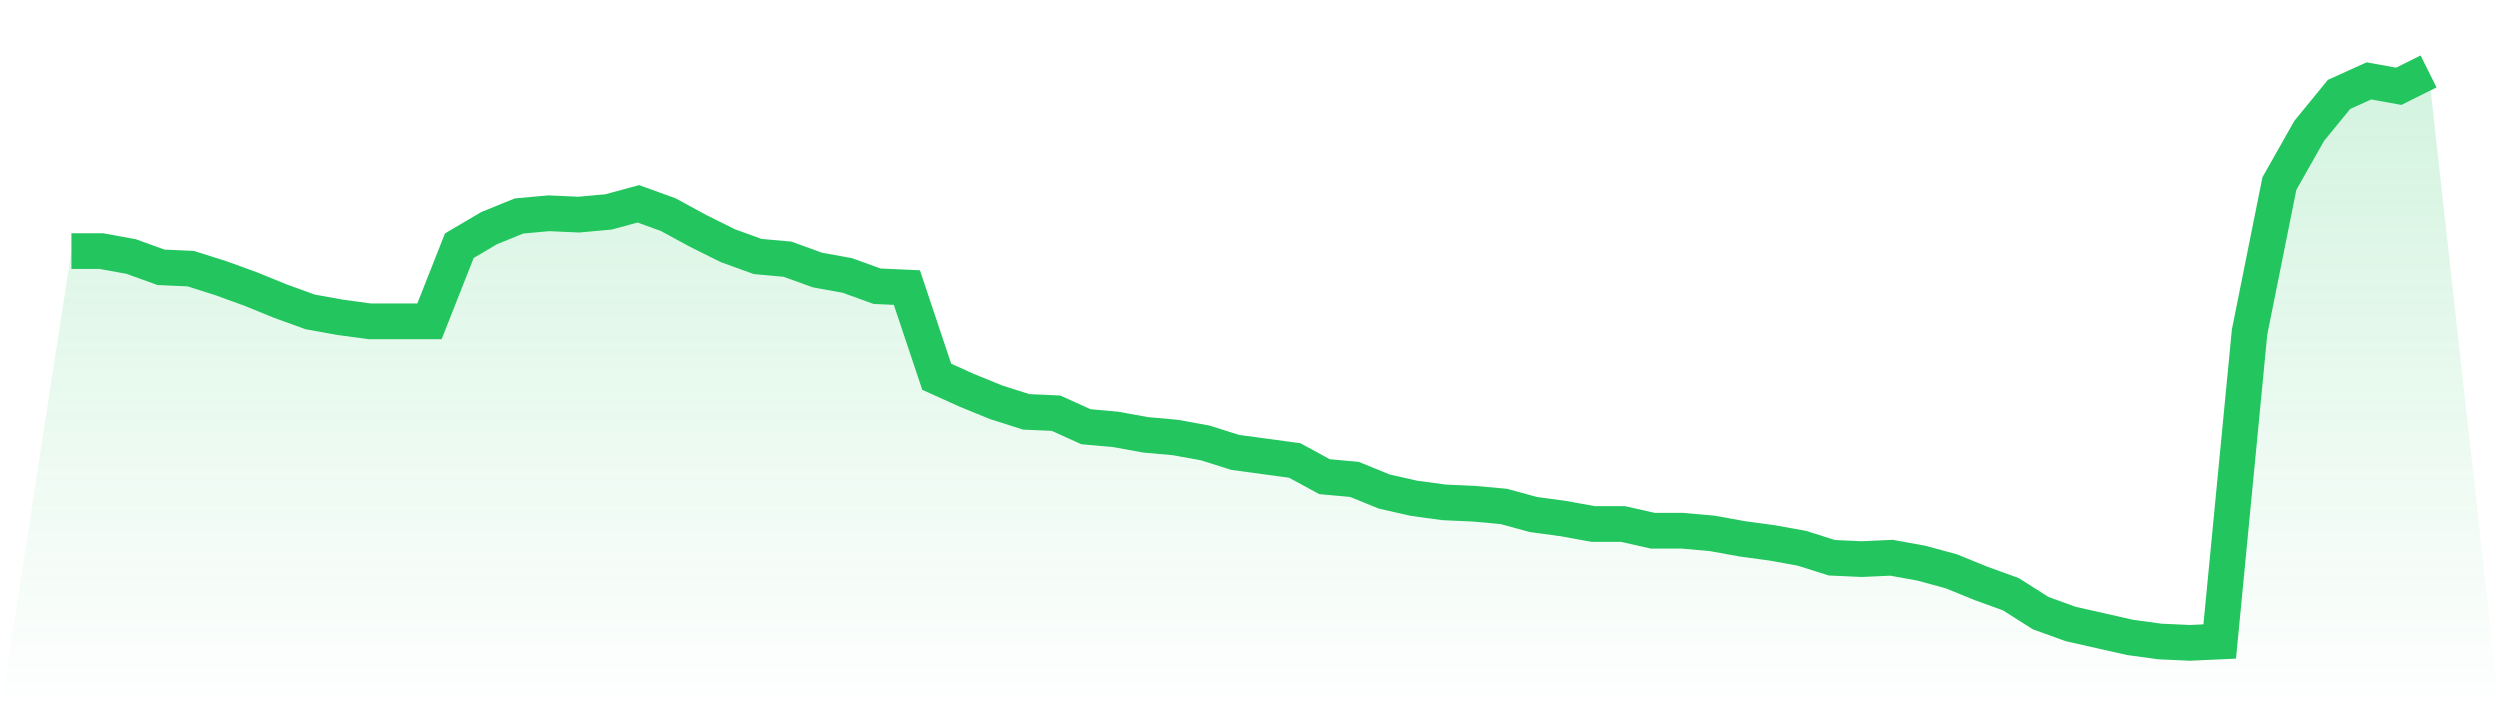 <svg viewBox="0 0 140 40" xmlns="http://www.w3.org/2000/svg">
<defs>
<linearGradient id="gradient" x1="0" x2="0" y1="0" y2="1">
<stop offset="0%" stop-color="#22c55e" stop-opacity="0.2"/>
<stop offset="100%" stop-color="#22c55e" stop-opacity="0"/>
</linearGradient>
</defs>
<path d="M4,14.061 L4,14.061 L5.671,14.061 L7.342,14.364 L9.013,14.969 L10.684,15.045 L12.354,15.574 L14.025,16.18 L15.696,16.861 L17.367,17.466 L19.038,17.768 L20.709,17.995 L22.38,17.995 L24.051,17.995 L25.722,13.759 L27.392,12.775 L29.063,12.095 L30.734,11.943 L32.405,12.019 L34.076,11.868 L35.747,11.414 L37.418,12.019 L39.089,12.927 L40.759,13.759 L42.43,14.364 L44.101,14.515 L45.772,15.121 L47.443,15.423 L49.114,16.028 L50.785,16.104 L52.456,21.097 L54.127,21.853 L55.797,22.534 L57.468,23.064 L59.139,23.139 L60.81,23.896 L62.481,24.047 L64.152,24.35 L65.823,24.501 L67.494,24.804 L69.165,25.333 L70.835,25.56 L72.506,25.787 L74.177,26.695 L75.848,26.846 L77.519,27.527 L79.19,27.905 L80.861,28.132 L82.532,28.208 L84.203,28.359 L85.873,28.813 L87.544,29.04 L89.215,29.343 L90.886,29.343 L92.557,29.721 L94.228,29.721 L95.899,29.872 L97.57,30.175 L99.24,30.402 L100.911,30.704 L102.582,31.234 L104.253,31.31 L105.924,31.234 L107.595,31.537 L109.266,31.991 L110.937,32.671 L112.608,33.277 L114.278,34.336 L115.949,34.941 L117.62,35.319 L119.291,35.697 L120.962,35.924 L122.633,36 L124.304,35.924 L125.975,18.6 L127.646,10.279 L129.316,7.329 L130.987,5.286 L132.658,4.53 L134.329,4.832 L136,4 L140,40 L0,40 z" fill="url(#gradient)"/>
<path d="M4,14.061 L4,14.061 L5.671,14.061 L7.342,14.364 L9.013,14.969 L10.684,15.045 L12.354,15.574 L14.025,16.18 L15.696,16.861 L17.367,17.466 L19.038,17.768 L20.709,17.995 L22.38,17.995 L24.051,17.995 L25.722,13.759 L27.392,12.775 L29.063,12.095 L30.734,11.943 L32.405,12.019 L34.076,11.868 L35.747,11.414 L37.418,12.019 L39.089,12.927 L40.759,13.759 L42.43,14.364 L44.101,14.515 L45.772,15.121 L47.443,15.423 L49.114,16.028 L50.785,16.104 L52.456,21.097 L54.127,21.853 L55.797,22.534 L57.468,23.064 L59.139,23.139 L60.81,23.896 L62.481,24.047 L64.152,24.35 L65.823,24.501 L67.494,24.804 L69.165,25.333 L70.835,25.56 L72.506,25.787 L74.177,26.695 L75.848,26.846 L77.519,27.527 L79.19,27.905 L80.861,28.132 L82.532,28.208 L84.203,28.359 L85.873,28.813 L87.544,29.04 L89.215,29.343 L90.886,29.343 L92.557,29.721 L94.228,29.721 L95.899,29.872 L97.57,30.175 L99.24,30.402 L100.911,30.704 L102.582,31.234 L104.253,31.31 L105.924,31.234 L107.595,31.537 L109.266,31.991 L110.937,32.671 L112.608,33.277 L114.278,34.336 L115.949,34.941 L117.62,35.319 L119.291,35.697 L120.962,35.924 L122.633,36 L124.304,35.924 L125.975,18.6 L127.646,10.279 L129.316,7.329 L130.987,5.286 L132.658,4.53 L134.329,4.832 L136,4" fill="none" stroke="#22c55e" stroke-width="2"/>
</svg>